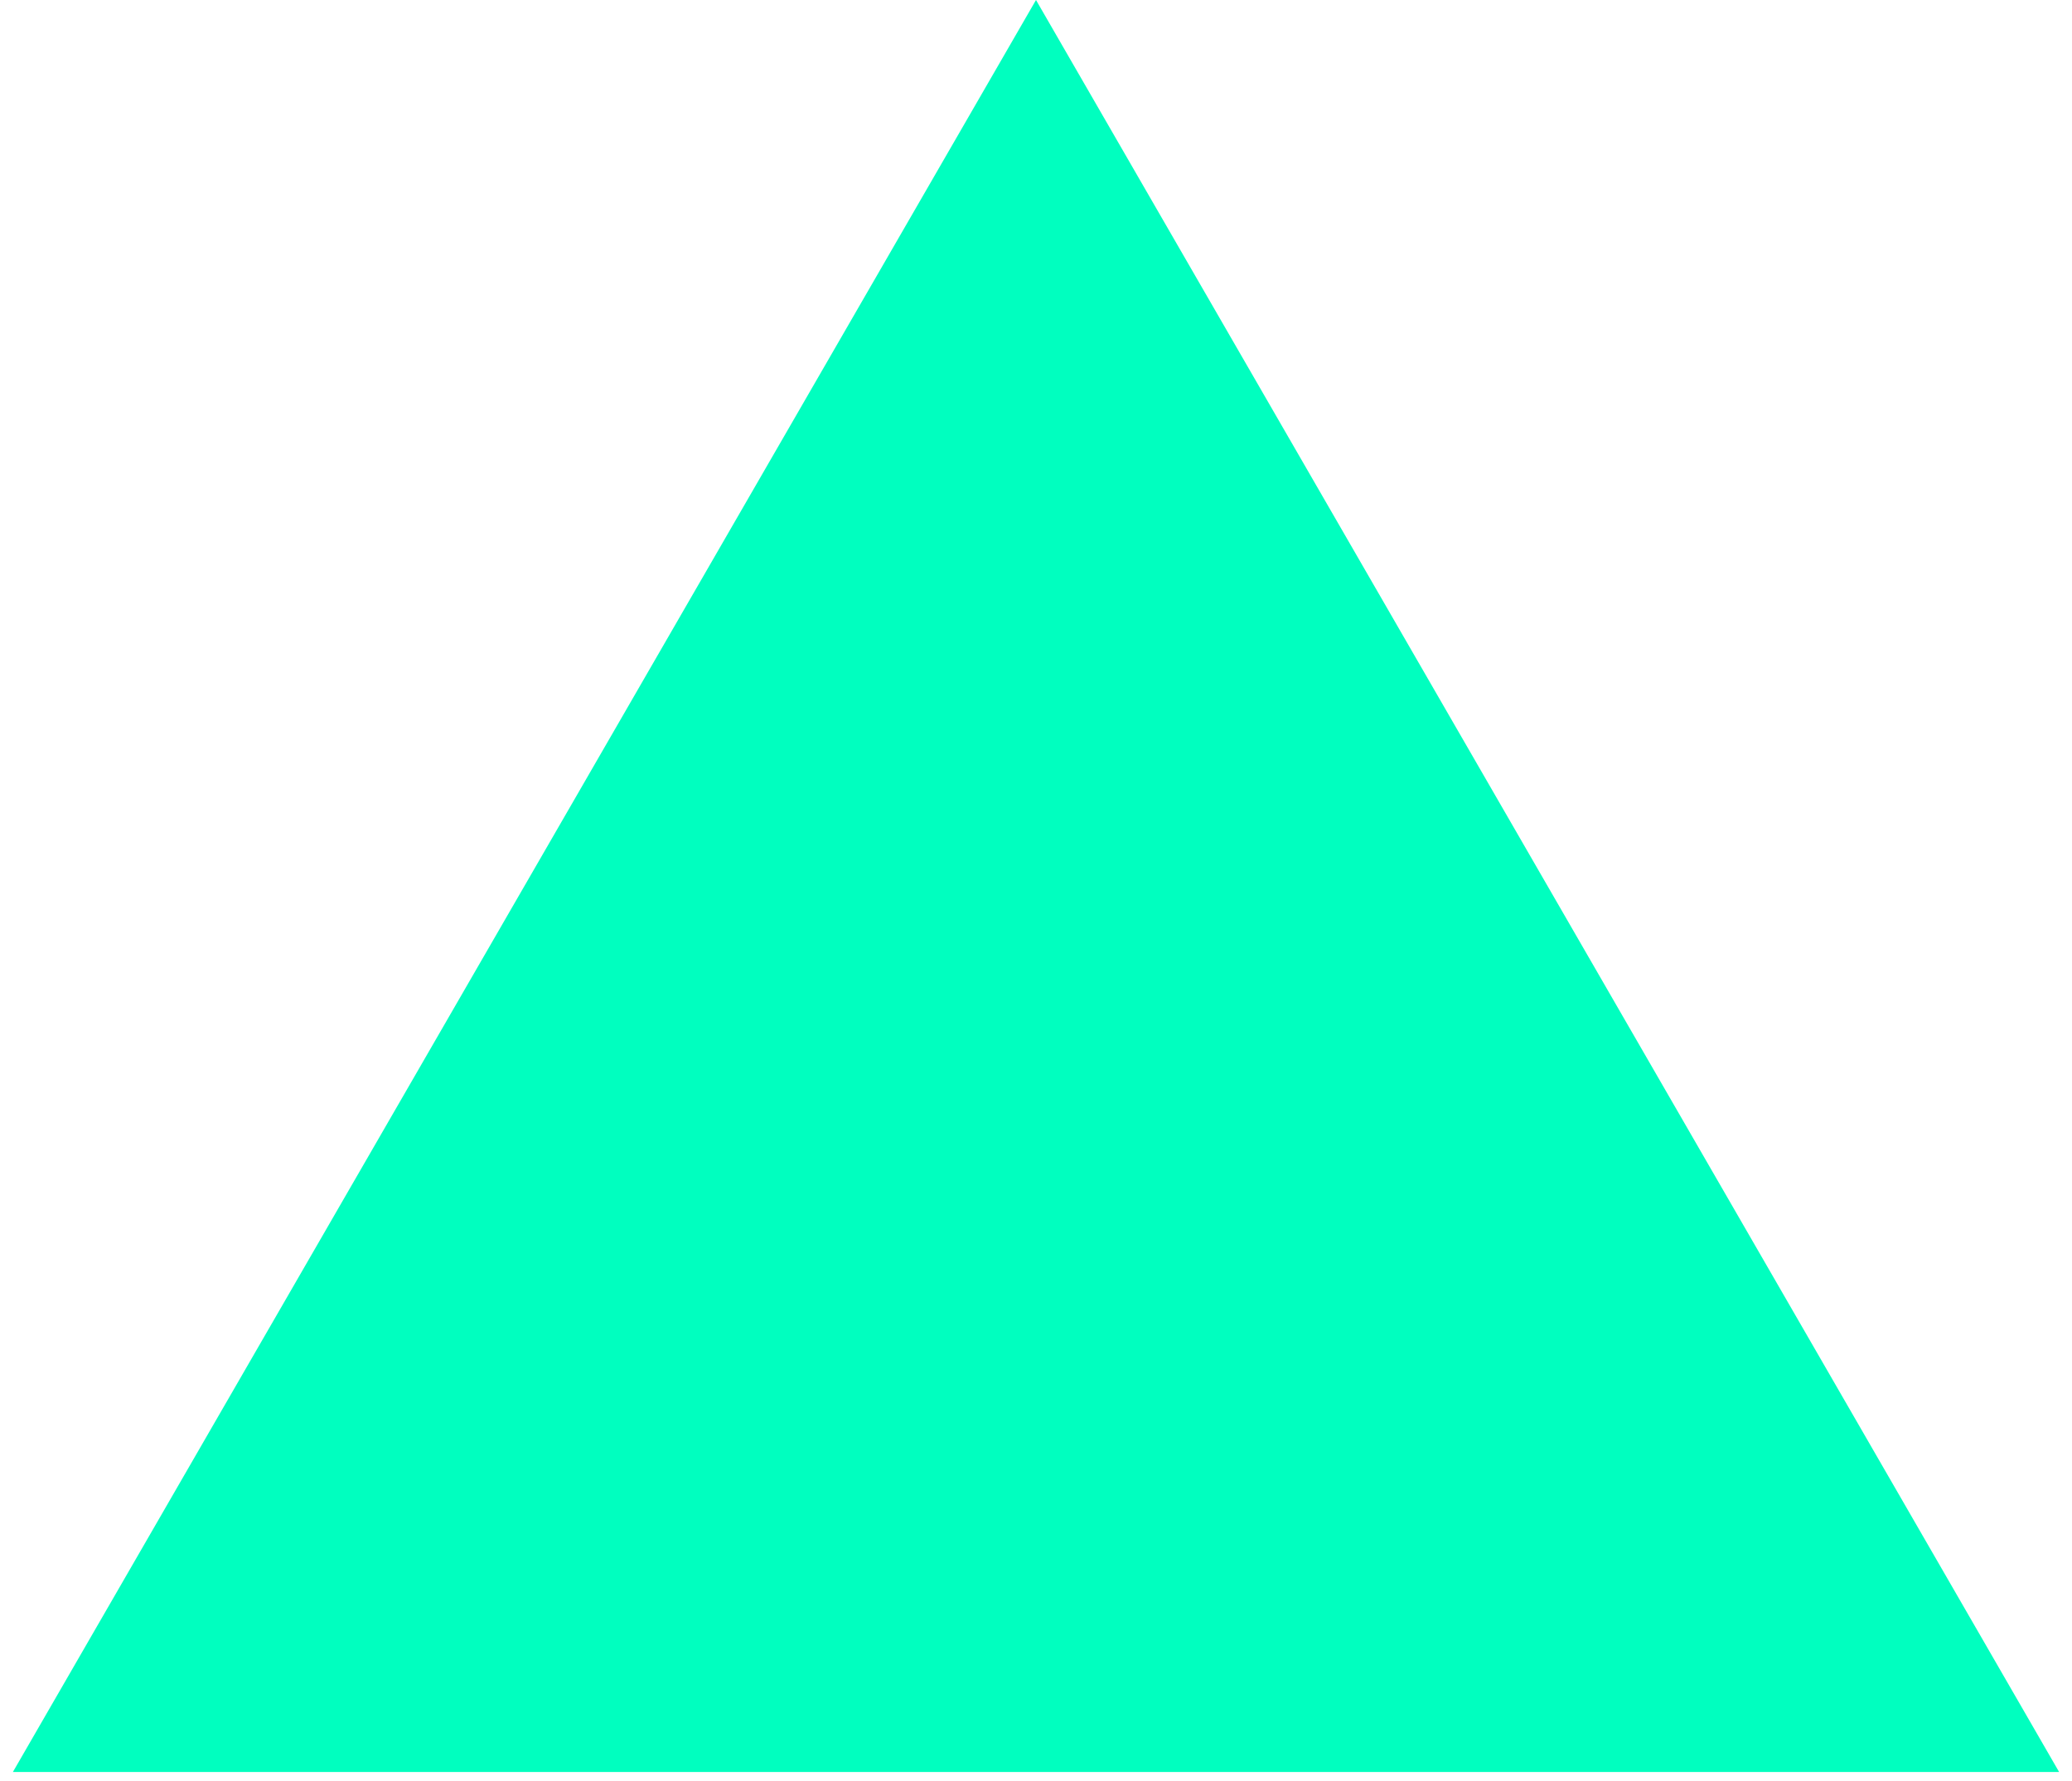 <?xml version="1.0" encoding="UTF-8"?> <svg xmlns="http://www.w3.org/2000/svg" width="114" height="98" viewBox="0 0 114 98" fill="none"> <path d="M57 0L113.292 97.5H0.708L57 0Z" fill="#00FFBF"></path> </svg> 